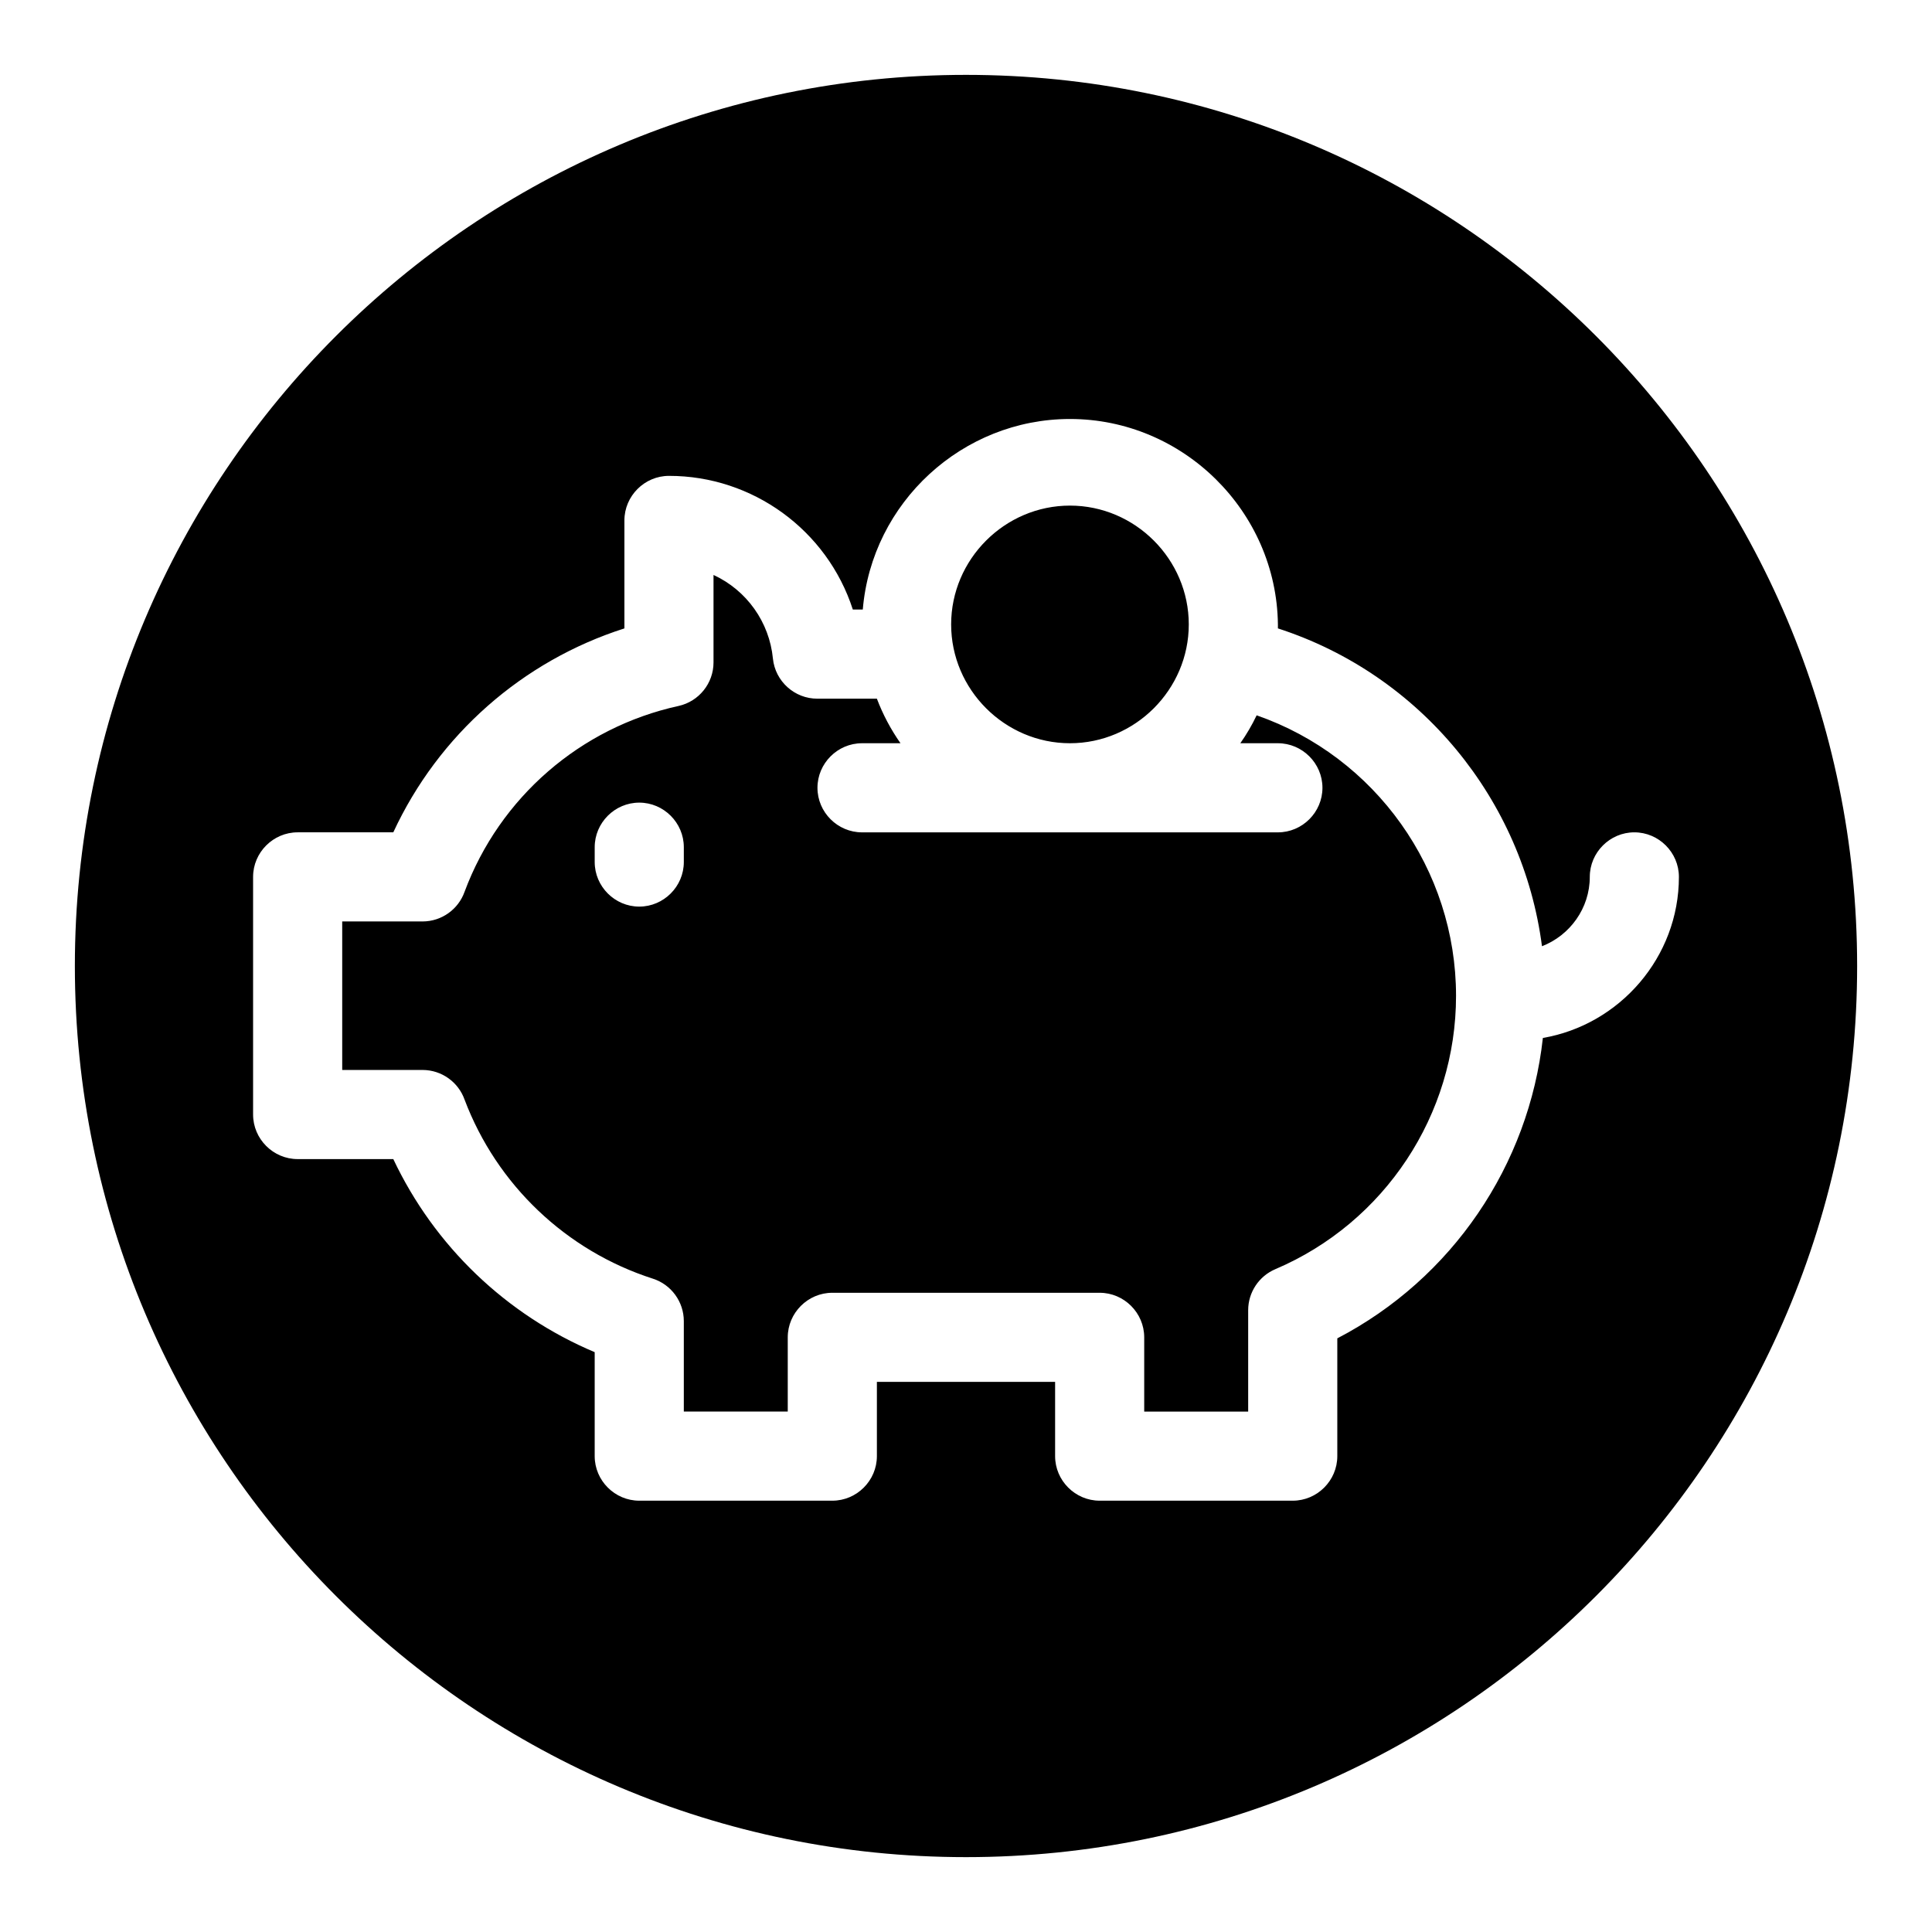 <?xml version="1.0" encoding="UTF-8"?>
<!-- Uploaded to: ICON Repo, www.iconrepo.com, Generator: ICON Repo Mixer Tools -->
<svg fill="#000000" width="800px" height="800px" version="1.1" viewBox="144 144 512 512" xmlns="http://www.w3.org/2000/svg">
 <path d="m400 163.84c130.34 0 236.16 105.82 236.16 236.16s-105.82 236.16-236.16 236.16-236.16-105.82-236.16-236.16 105.82-236.16 236.16-236.16zm152.64 230.92c-5.039-38.773-32.09-71.965-69.98-84.227v-1.062c-0.363-29.973-25.125-54.434-55.102-54.434-28.496 0-52.531 22.105-54.91 50.5h-2.637c-6.816-21.078-26.574-35.445-48.727-35.426-6.481 0-11.809 5.328-11.809 11.809v28.613c-27.062 8.645-49.297 28.262-61.246 54.043h-25.348c-6.481 0-11.809 5.328-11.809 11.809v62.977c0 6.481 5.328 11.809 11.809 11.809h25.348c10.883 23.039 29.895 41.266 53.371 51.168v27.551c0 6.481 5.328 11.809 11.809 11.809h51.168c6.481 0 11.809-5.328 11.809-11.809v-19.68h47.23v19.68c0 6.481 5.328 11.809 11.809 11.809h51.168c6.481 0 11.809-5.328 11.809-11.809v-31.211c30.473-15.859 50.77-45.926 54.477-79.609 20.352-3.492 36.051-21.395 36.051-42.684 0-6.481-5.328-11.809-11.809-11.809-6.481 0-11.809 5.328-11.809 11.809 0 8.332-5.293 15.527-12.676 18.379zm-199.87 123.32h-27.551v-23.969c0.004-5.129-3.336-9.703-8.227-11.258-22.961-7.387-41.34-24.867-49.871-47.43-1.656-4.68-6.094-7.84-11.059-7.871h-21.371v-39.359h21.371c4.969-0.031 9.402-3.191 11.059-7.871 9.289-24.969 30.691-43.551 56.719-49.238 5.387-1.195 9.254-6.016 9.25-11.531v-23.184c8.801 4.062 14.809 12.512 15.742 22.16 0.605 6.027 5.754 10.66 11.809 10.629h15.742c1.586 4.18 3.688 8.148 6.258 11.809h-10.195c-6.481 0-11.809 5.328-11.809 11.809 0 6.481 5.328 11.809 11.809 11.809h110.21c6.481 0 11.809-5.328 11.809-11.809 0-6.481-5.328-11.809-11.809-11.809h-9.957c1.648-2.344 3.098-4.816 4.328-7.398 31.562 10.984 52.84 40.926 52.84 74.344 0 31.5-18.902 60.09-47.883 72.43-4.352 1.848-7.199 6.137-7.203 10.863v26.883h-27.551v-19.68c0-6.481-5.328-11.809-11.809-11.809h-70.848c-6.481 0-11.809 5.328-11.809 11.809v19.68zm-39.359-133.82c-6.481 0-11.809-5.328-11.809-11.809v-3.938c0-6.481 5.328-11.809 11.809-11.809s11.809 5.328 11.809 11.809v3.938c0 6.481-5.328 11.809-11.809 11.809zm114.14-106.27c17.273 0 31.488 14.215 31.488 31.488s-14.215 31.488-31.488 31.488c-17.273 0-31.488-14.215-31.488-31.488s14.215-31.488 31.488-31.488z" fill-rule="evenodd"/>
</svg>